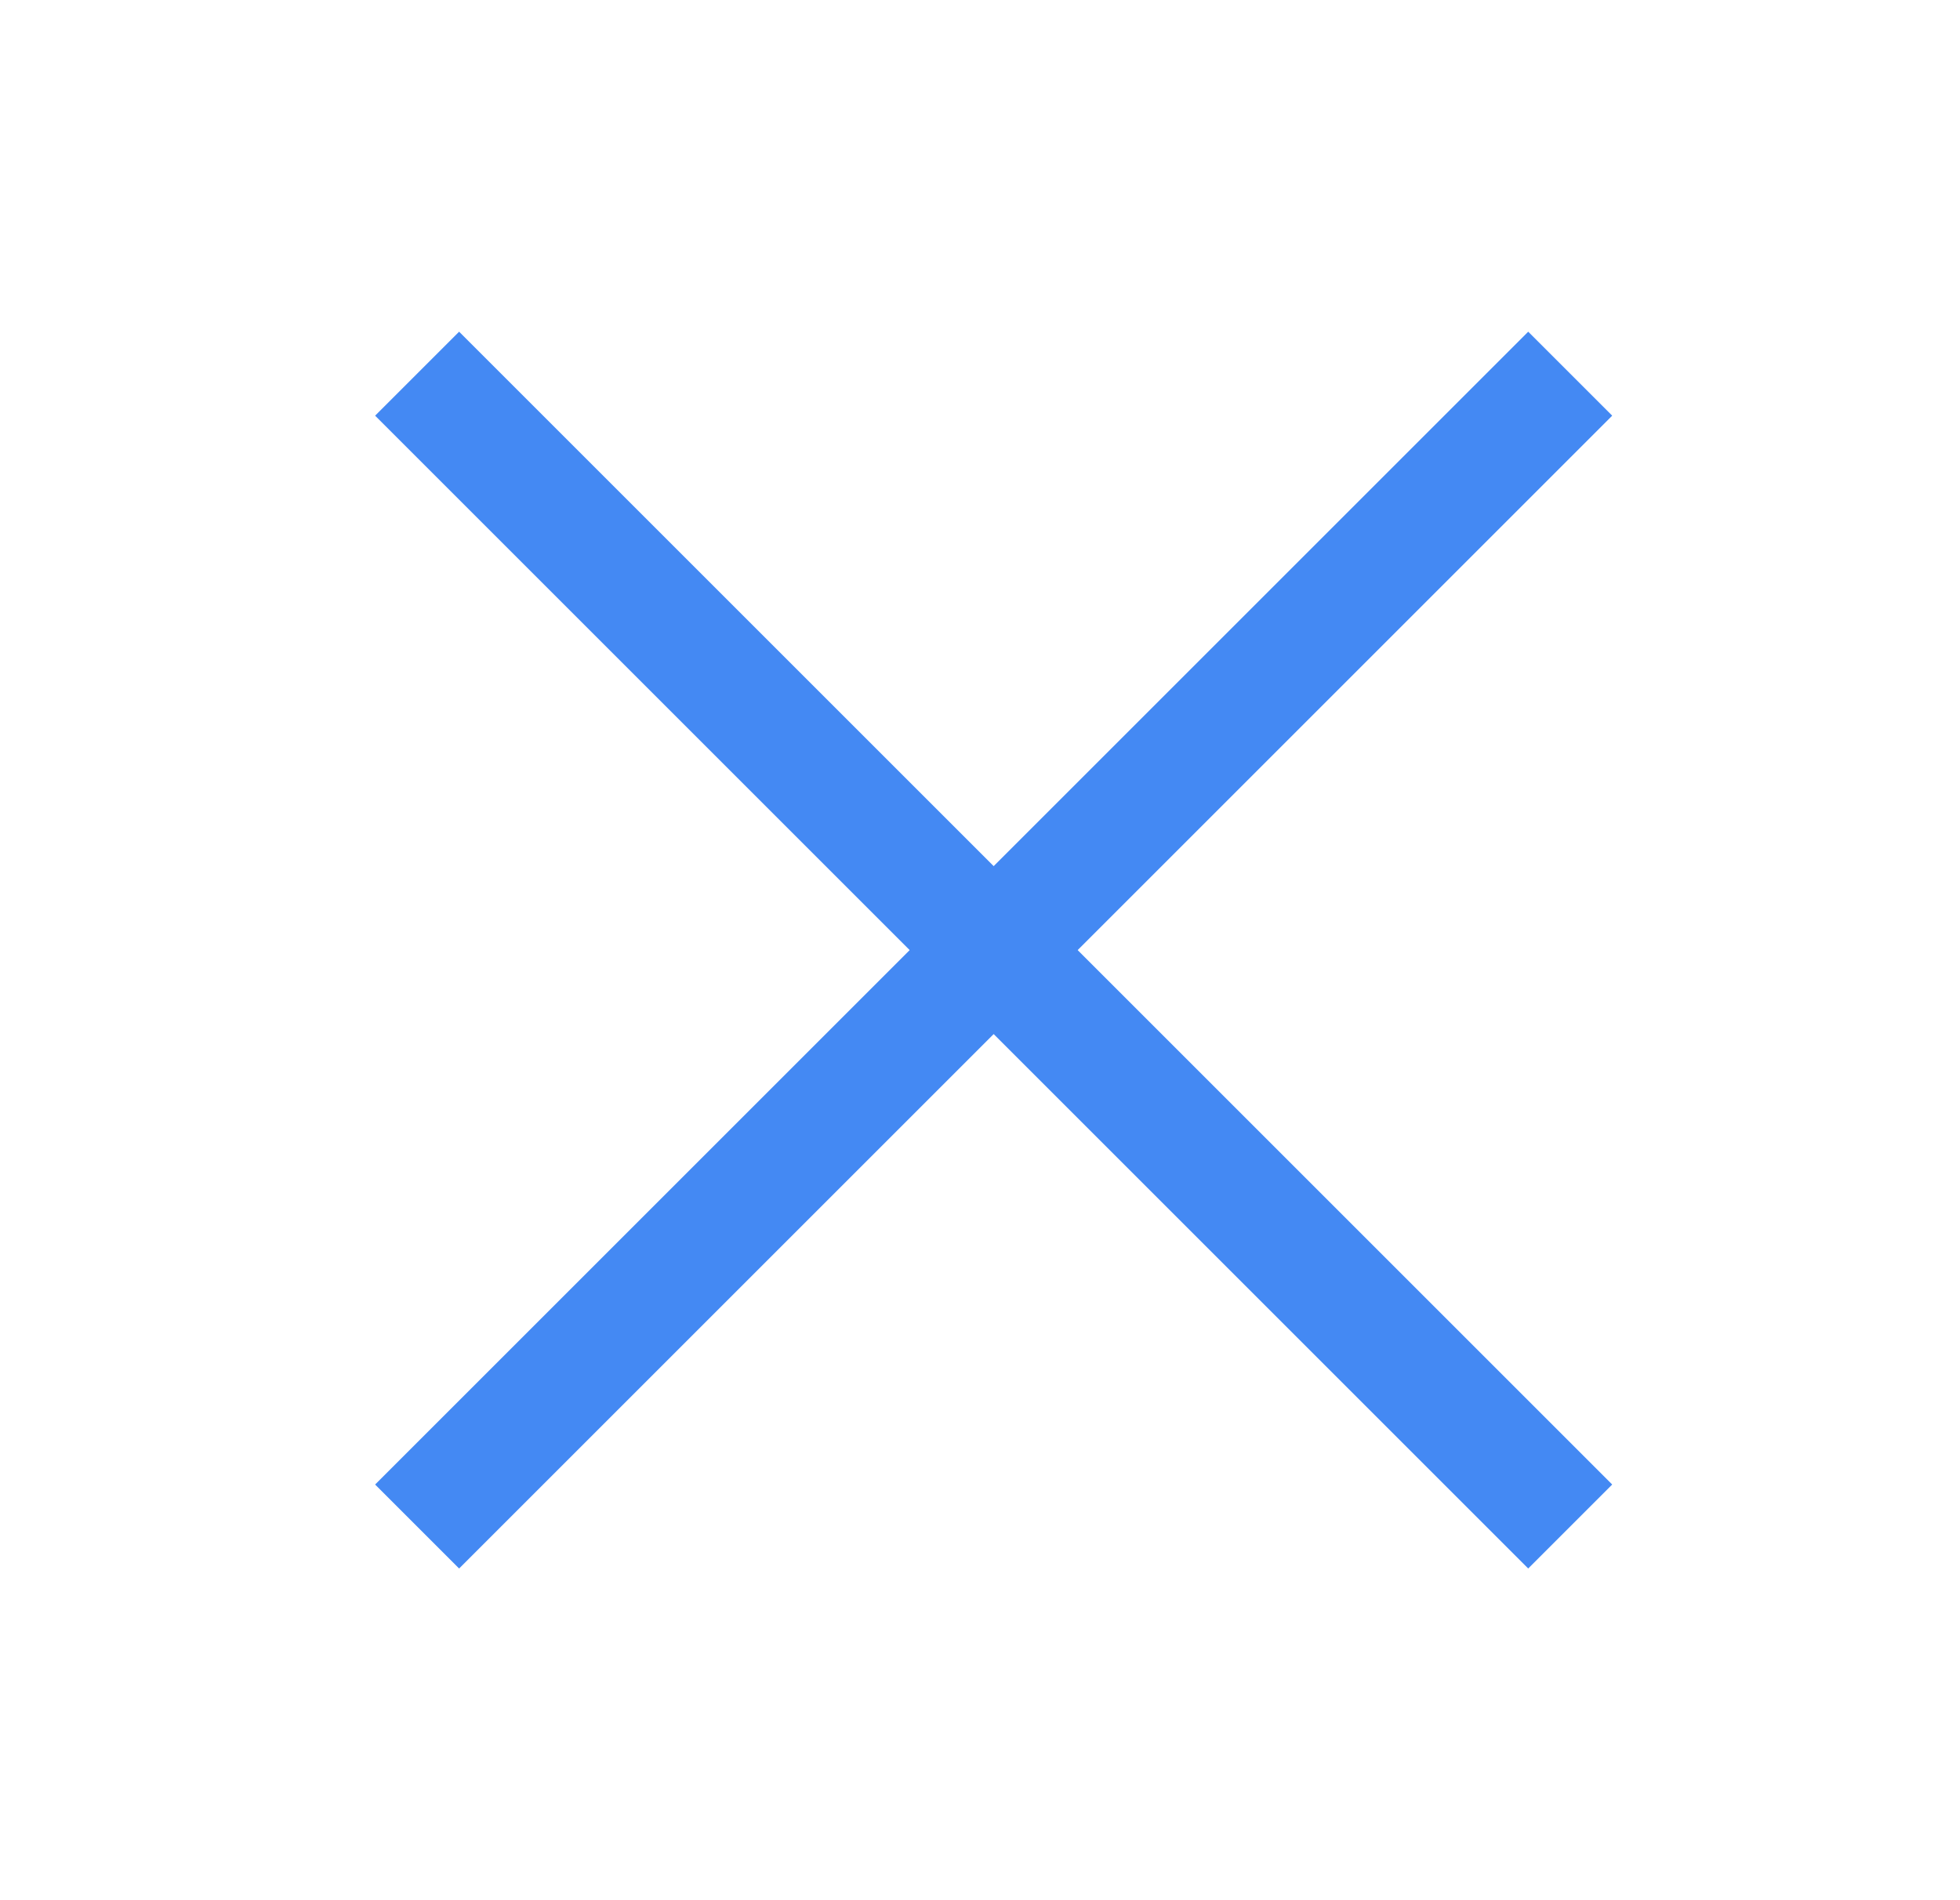 <?xml version="1.0" encoding="UTF-8"?> <svg xmlns="http://www.w3.org/2000/svg" width="33" height="32" viewBox="0 0 33 32" fill="none"> <path d="M7.73 7L25.73 25" stroke="#4489F3" stroke-width="2" stroke-linecap="square" stroke-linejoin="round"></path> <path d="M25.73 7L7.73 25" stroke="#4489F3" stroke-width="2" stroke-linecap="square" stroke-linejoin="round"></path> </svg> 